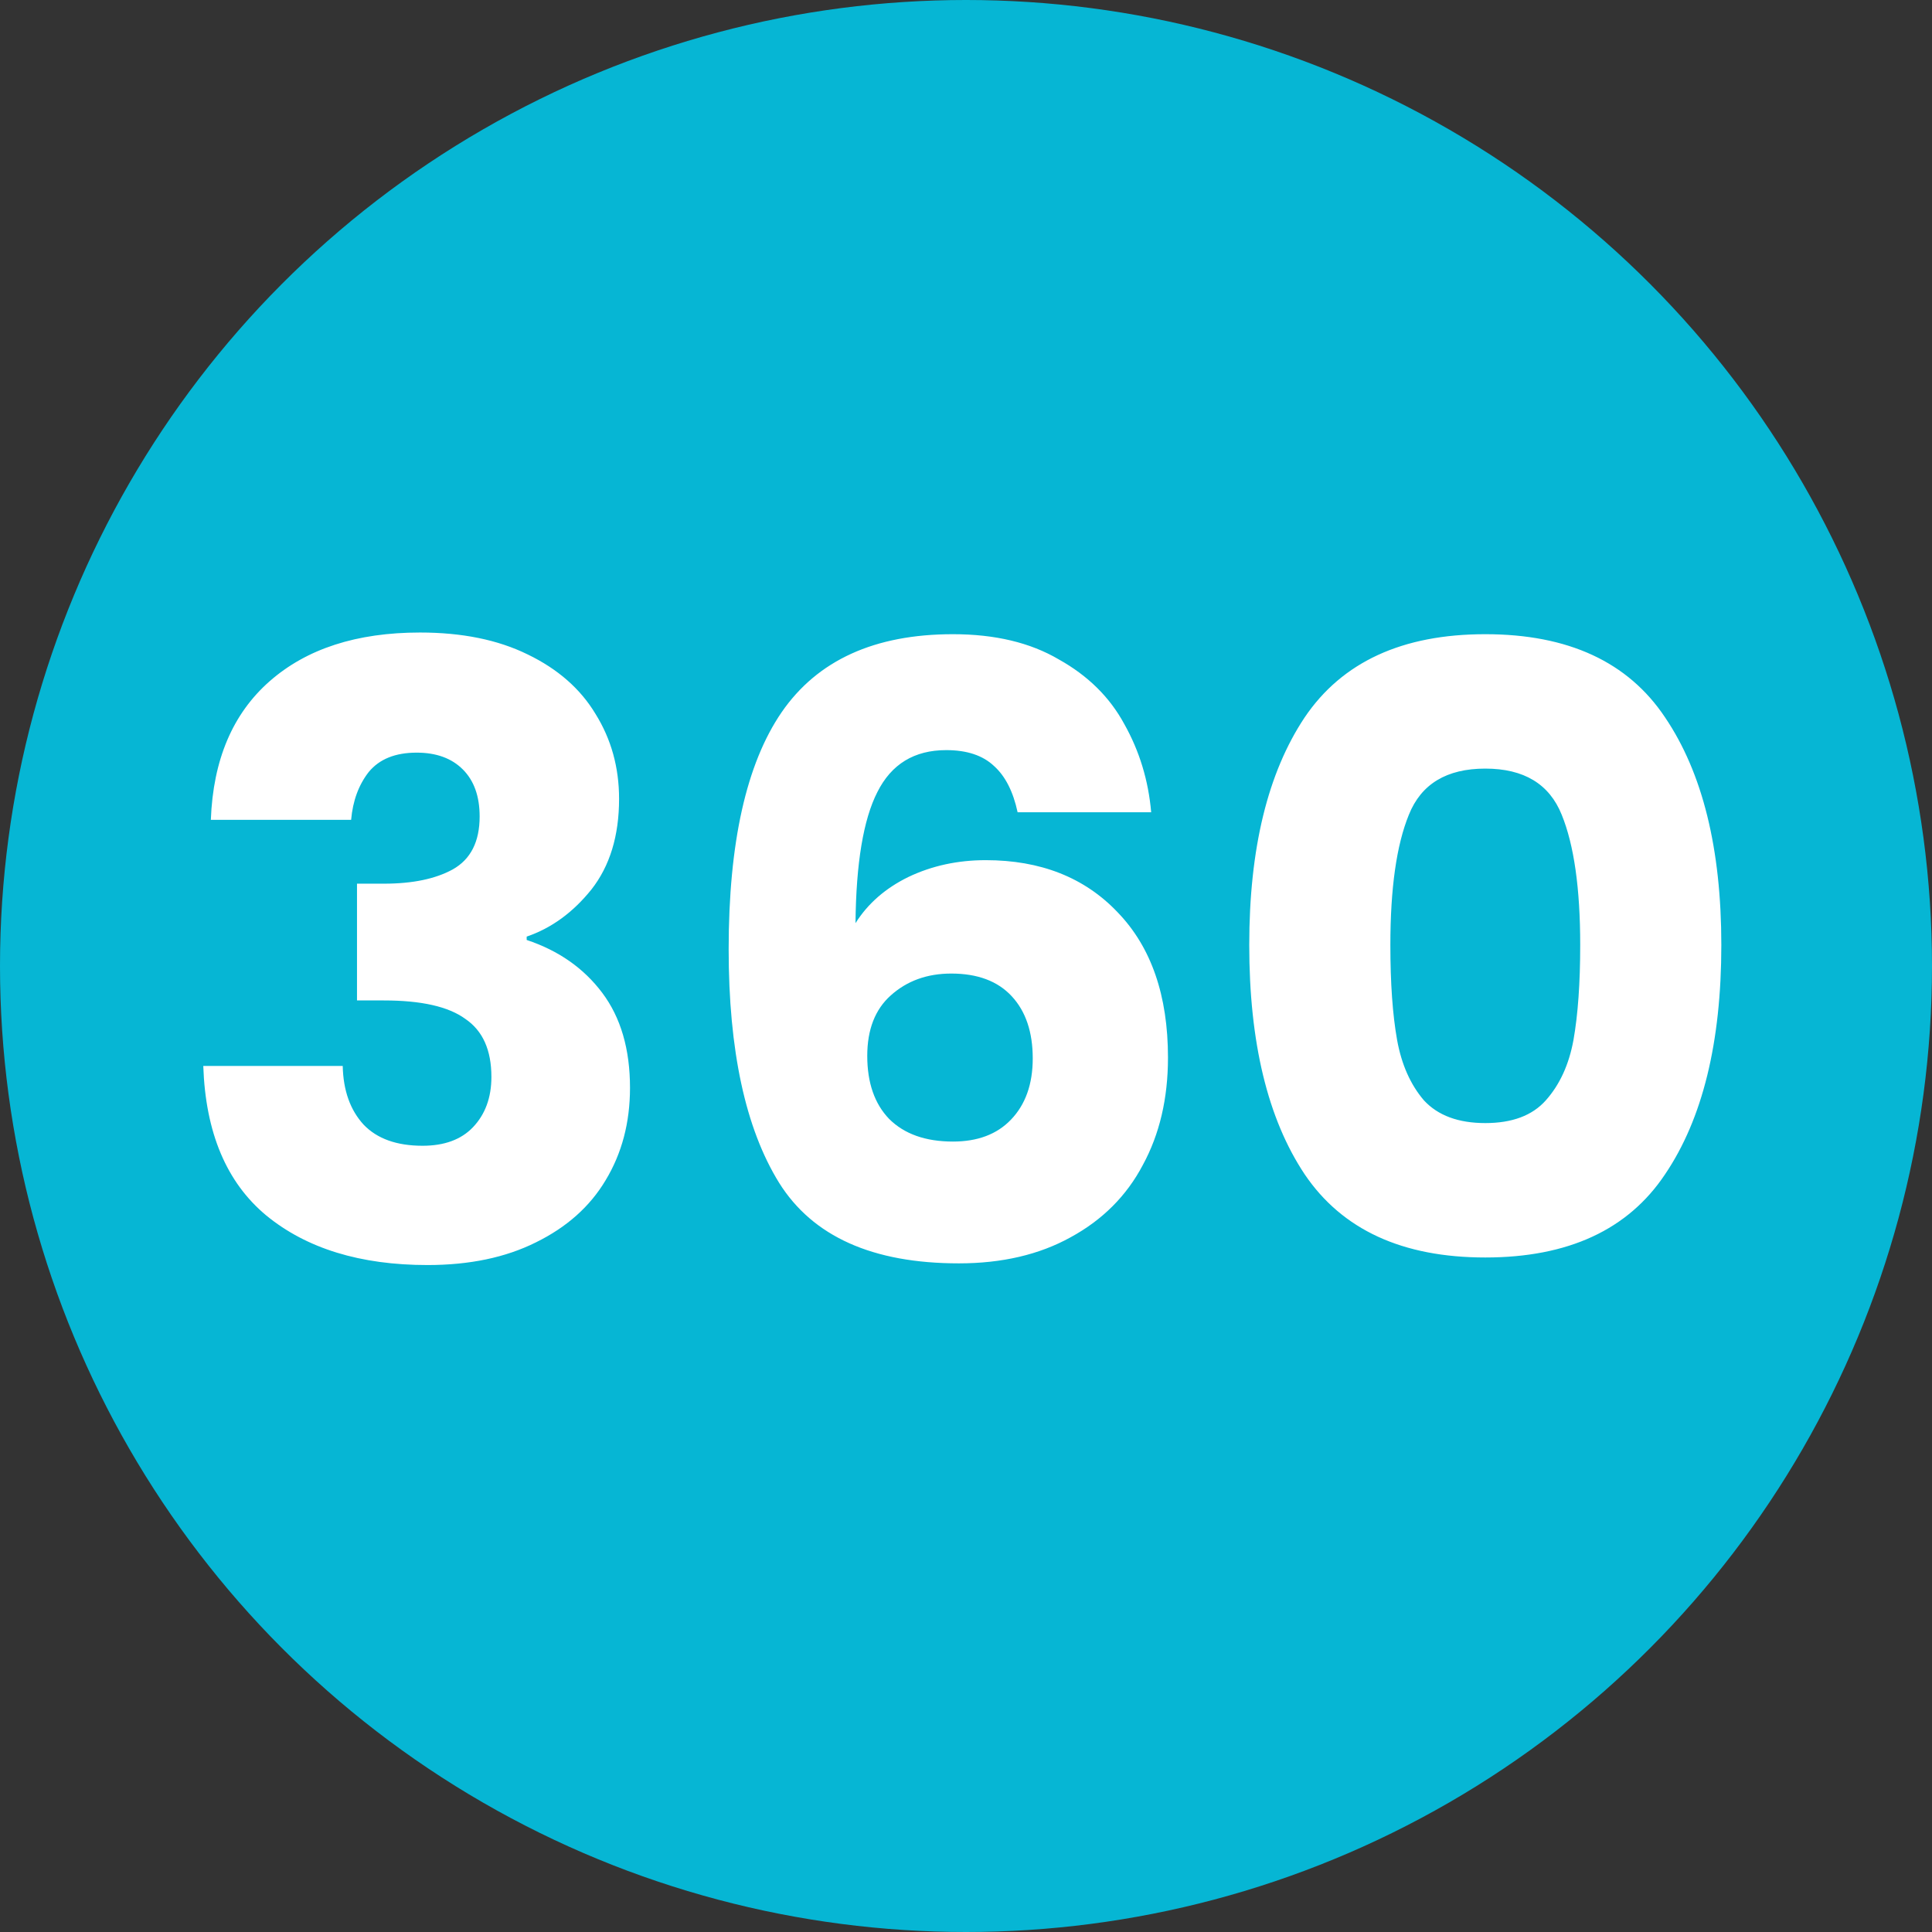 <svg width="46" height="46" viewBox="0 0 46 46" fill="none" xmlns="http://www.w3.org/2000/svg">
    <rect x="0" y="0" width="46" height="46" fill="#333333" stroke="none"/>
    <circle cx="23" cy="23" r="23" fill="#06B6D4" />
    <path
            d="M5.02 19.52C5.073 18.093 5.54 16.993 6.42 16.22C7.3 15.447 8.493 15.06 10 15.06C11 15.06 11.853 15.233 12.56 15.58C13.28 15.927 13.82 16.4 14.18 17C14.553 17.6 14.74 18.273 14.74 19.02C14.74 19.9 14.52 20.62 14.08 21.18C13.64 21.727 13.127 22.1 12.54 22.3V22.38C13.3 22.633 13.9 23.053 14.34 23.64C14.78 24.227 15 24.98 15 25.9C15 26.727 14.807 27.46 14.42 28.1C14.047 28.727 13.493 29.22 12.76 29.58C12.04 29.94 11.18 30.12 10.18 30.12C8.58 30.12 7.3 29.727 6.34 28.94C5.393 28.153 4.893 26.967 4.84 25.38H8.16C8.173 25.967 8.34 26.433 8.66 26.78C8.98 27.113 9.447 27.28 10.06 27.28C10.58 27.28 10.98 27.133 11.26 26.84C11.553 26.533 11.7 26.133 11.7 25.64C11.7 25 11.493 24.54 11.08 24.26C10.68 23.967 10.033 23.82 9.14 23.82H8.5V21.04H9.14C9.82 21.04 10.367 20.927 10.78 20.7C11.207 20.46 11.42 20.04 11.42 19.44C11.42 18.96 11.287 18.587 11.02 18.32C10.753 18.053 10.387 17.92 9.92 17.92C9.413 17.92 9.033 18.073 8.78 18.38C8.54 18.687 8.4 19.067 8.36 19.52H5.02ZM24.229 19.34C24.123 18.847 23.936 18.48 23.669 18.24C23.403 17.987 23.023 17.86 22.529 17.86C21.769 17.86 21.223 18.193 20.889 18.86C20.556 19.513 20.383 20.553 20.369 21.98C20.663 21.513 21.083 21.147 21.629 20.88C22.189 20.613 22.803 20.48 23.469 20.48C24.776 20.48 25.823 20.893 26.609 21.72C27.409 22.547 27.809 23.7 27.809 25.18C27.809 26.153 27.609 27.007 27.209 27.74C26.823 28.473 26.249 29.047 25.489 29.46C24.743 29.873 23.856 30.08 22.829 30.08C20.776 30.08 19.349 29.44 18.549 28.16C17.749 26.867 17.349 25.013 17.349 22.6C17.349 20.067 17.769 18.187 18.609 16.96C19.463 15.72 20.823 15.1 22.689 15.1C23.689 15.1 24.529 15.3 25.209 15.7C25.903 16.087 26.423 16.6 26.769 17.24C27.129 17.88 27.343 18.58 27.409 19.34H24.229ZM22.649 23.18C22.076 23.18 21.596 23.353 21.209 23.7C20.836 24.033 20.649 24.513 20.649 25.14C20.649 25.78 20.823 26.28 21.169 26.64C21.529 27 22.036 27.18 22.689 27.18C23.276 27.18 23.736 27.007 24.069 26.66C24.416 26.3 24.589 25.813 24.589 25.2C24.589 24.573 24.423 24.08 24.089 23.72C23.756 23.36 23.276 23.18 22.649 23.18ZM29.744 22.5C29.744 20.207 30.184 18.4 31.064 17.08C31.957 15.76 33.39 15.1 35.364 15.1C37.337 15.1 38.764 15.76 39.644 17.08C40.537 18.4 40.984 20.207 40.984 22.5C40.984 24.82 40.537 26.64 39.644 27.96C38.764 29.28 37.337 29.94 35.364 29.94C33.39 29.94 31.957 29.28 31.064 27.96C30.184 26.64 29.744 24.82 29.744 22.5ZM37.624 22.5C37.624 21.153 37.477 20.12 37.184 19.4C36.89 18.667 36.284 18.3 35.364 18.3C34.444 18.3 33.837 18.667 33.544 19.4C33.25 20.12 33.104 21.153 33.104 22.5C33.104 23.407 33.157 24.16 33.264 24.76C33.37 25.347 33.584 25.827 33.904 26.2C34.237 26.56 34.724 26.74 35.364 26.74C36.004 26.74 36.484 26.56 36.804 26.2C37.137 25.827 37.357 25.347 37.464 24.76C37.57 24.16 37.624 23.407 37.624 22.5Z"
            fill="white"
    />
</svg>